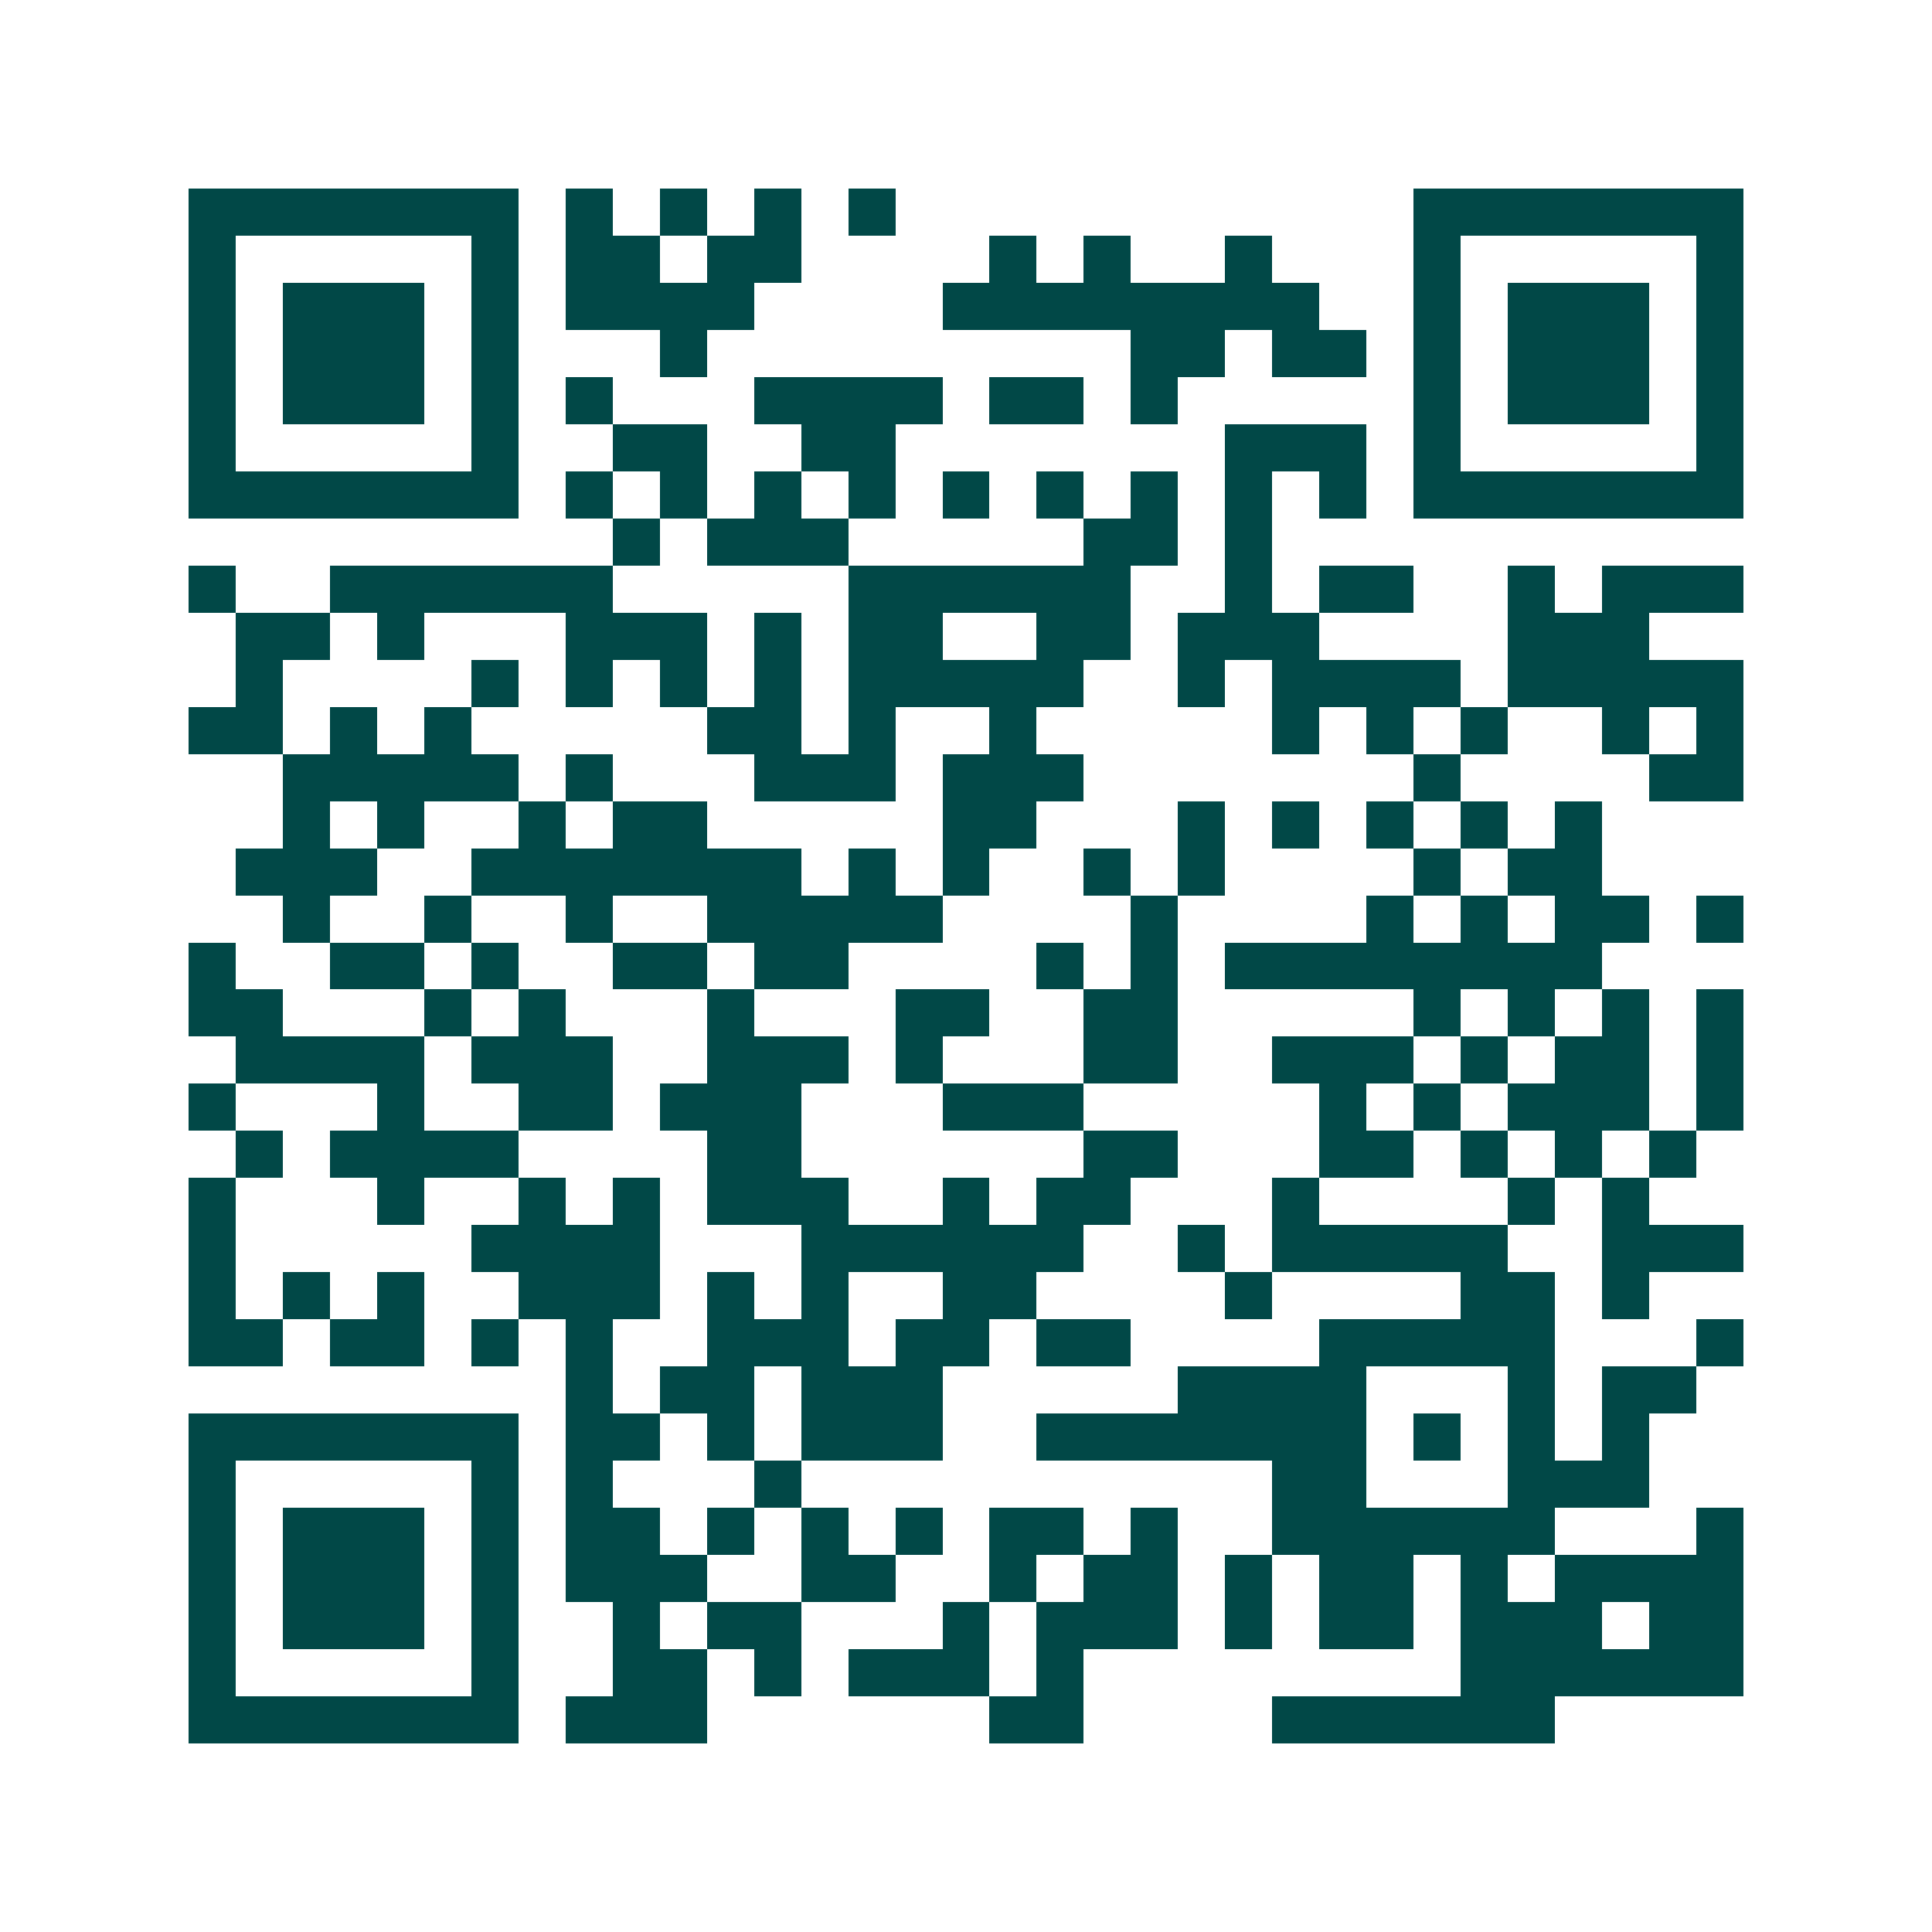 <svg xmlns="http://www.w3.org/2000/svg" width="200" height="200" viewBox="0 0 41 41" shape-rendering="crispEdges"><path fill="#ffffff" d="M0 0h41v41H0z"/><path stroke="#014847" d="M4 4.5h7m1 0h1m1 0h1m1 0h1m1 0h1m11 0h7M4 5.5h1m5 0h1m1 0h2m1 0h2m4 0h1m1 0h1m2 0h1m3 0h1m5 0h1M4 6.5h1m1 0h3m1 0h1m1 0h4m4 0h8m2 0h1m1 0h3m1 0h1M4 7.5h1m1 0h3m1 0h1m3 0h1m9 0h2m1 0h2m1 0h1m1 0h3m1 0h1M4 8.5h1m1 0h3m1 0h1m1 0h1m3 0h4m1 0h2m1 0h1m5 0h1m1 0h3m1 0h1M4 9.5h1m5 0h1m2 0h2m2 0h2m7 0h3m1 0h1m5 0h1M4 10.5h7m1 0h1m1 0h1m1 0h1m1 0h1m1 0h1m1 0h1m1 0h1m1 0h1m1 0h1m1 0h7M13 11.5h1m1 0h3m5 0h2m1 0h1M4 12.5h1m2 0h6m5 0h6m2 0h1m1 0h2m2 0h1m1 0h3M5 13.5h2m1 0h1m3 0h3m1 0h1m1 0h2m2 0h2m1 0h3m4 0h3M5 14.5h1m4 0h1m1 0h1m1 0h1m1 0h1m1 0h5m2 0h1m1 0h4m1 0h5M4 15.5h2m1 0h1m1 0h1m5 0h2m1 0h1m2 0h1m5 0h1m1 0h1m1 0h1m2 0h1m1 0h1M6 16.5h5m1 0h1m3 0h3m1 0h3m7 0h1m4 0h2M6 17.5h1m1 0h1m2 0h1m1 0h2m5 0h2m3 0h1m1 0h1m1 0h1m1 0h1m1 0h1M5 18.5h3m2 0h7m1 0h1m1 0h1m2 0h1m1 0h1m4 0h1m1 0h2M6 19.5h1m2 0h1m2 0h1m2 0h5m4 0h1m4 0h1m1 0h1m1 0h2m1 0h1M4 20.5h1m2 0h2m1 0h1m2 0h2m1 0h2m4 0h1m1 0h1m1 0h8M4 21.5h2m3 0h1m1 0h1m3 0h1m3 0h2m2 0h2m5 0h1m1 0h1m1 0h1m1 0h1M5 22.5h4m1 0h3m2 0h3m1 0h1m3 0h2m2 0h3m1 0h1m1 0h2m1 0h1M4 23.5h1m3 0h1m2 0h2m1 0h3m3 0h3m5 0h1m1 0h1m1 0h3m1 0h1M5 24.5h1m1 0h4m4 0h2m6 0h2m3 0h2m1 0h1m1 0h1m1 0h1M4 25.5h1m3 0h1m2 0h1m1 0h1m1 0h3m2 0h1m1 0h2m3 0h1m4 0h1m1 0h1M4 26.5h1m5 0h4m3 0h6m2 0h1m1 0h5m2 0h3M4 27.5h1m1 0h1m1 0h1m2 0h3m1 0h1m1 0h1m2 0h2m4 0h1m4 0h2m1 0h1M4 28.5h2m1 0h2m1 0h1m1 0h1m2 0h3m1 0h2m1 0h2m4 0h5m3 0h1M12 29.5h1m1 0h2m1 0h3m5 0h4m3 0h1m1 0h2M4 30.5h7m1 0h2m1 0h1m1 0h3m2 0h7m1 0h1m1 0h1m1 0h1M4 31.5h1m5 0h1m1 0h1m3 0h1m10 0h2m3 0h3M4 32.5h1m1 0h3m1 0h1m1 0h2m1 0h1m1 0h1m1 0h1m1 0h2m1 0h1m2 0h6m3 0h1M4 33.5h1m1 0h3m1 0h1m1 0h3m2 0h2m2 0h1m1 0h2m1 0h1m1 0h2m1 0h1m1 0h4M4 34.5h1m1 0h3m1 0h1m2 0h1m1 0h2m3 0h1m1 0h3m1 0h1m1 0h2m1 0h3m1 0h2M4 35.5h1m5 0h1m2 0h2m1 0h1m1 0h3m1 0h1m8 0h6M4 36.5h7m1 0h3m6 0h2m4 0h6"/></svg>
